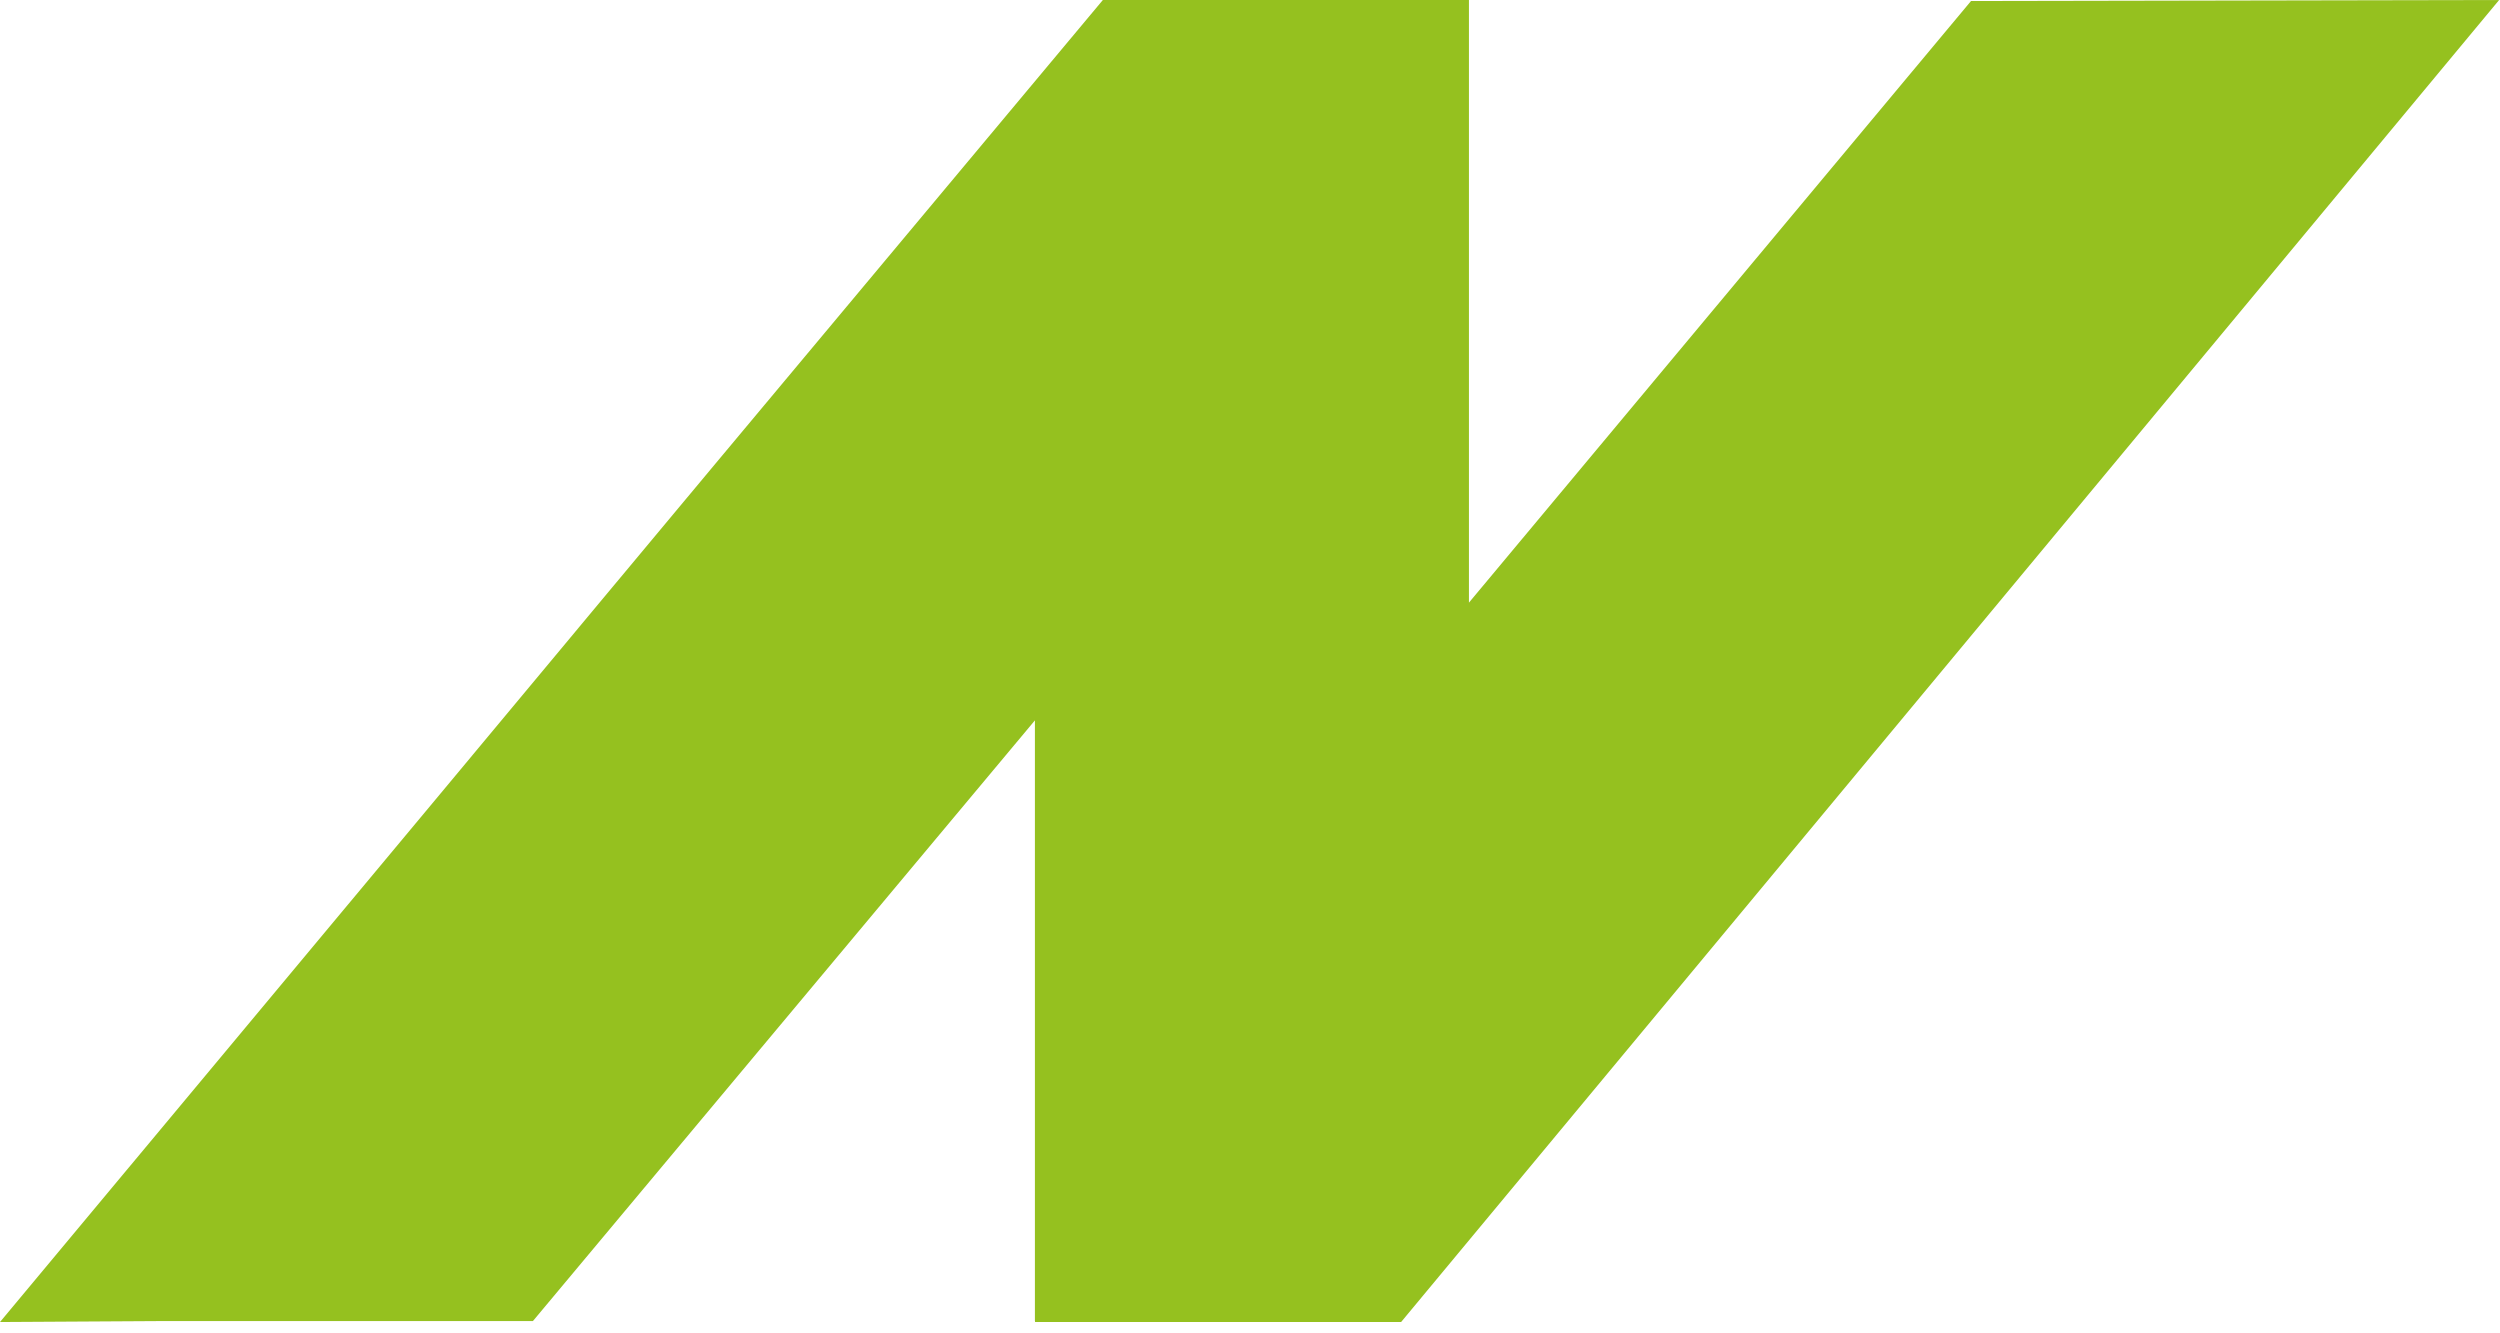 <svg xmlns="http://www.w3.org/2000/svg" fill="none" viewBox="0 0 227 121" height="121" width="227">
<path fill="#95C11F" d="M178.97 0.09L133.38 54.72V0H100.14L64.61 42.52L54.56 54.57L39.21 73L0 120.04L15.15 119.95H48.39L93.97 65.41V119.95L93.98 119.94V120.04H127.22L226.92 0L178.97 0.09Z"></path>
</svg>
